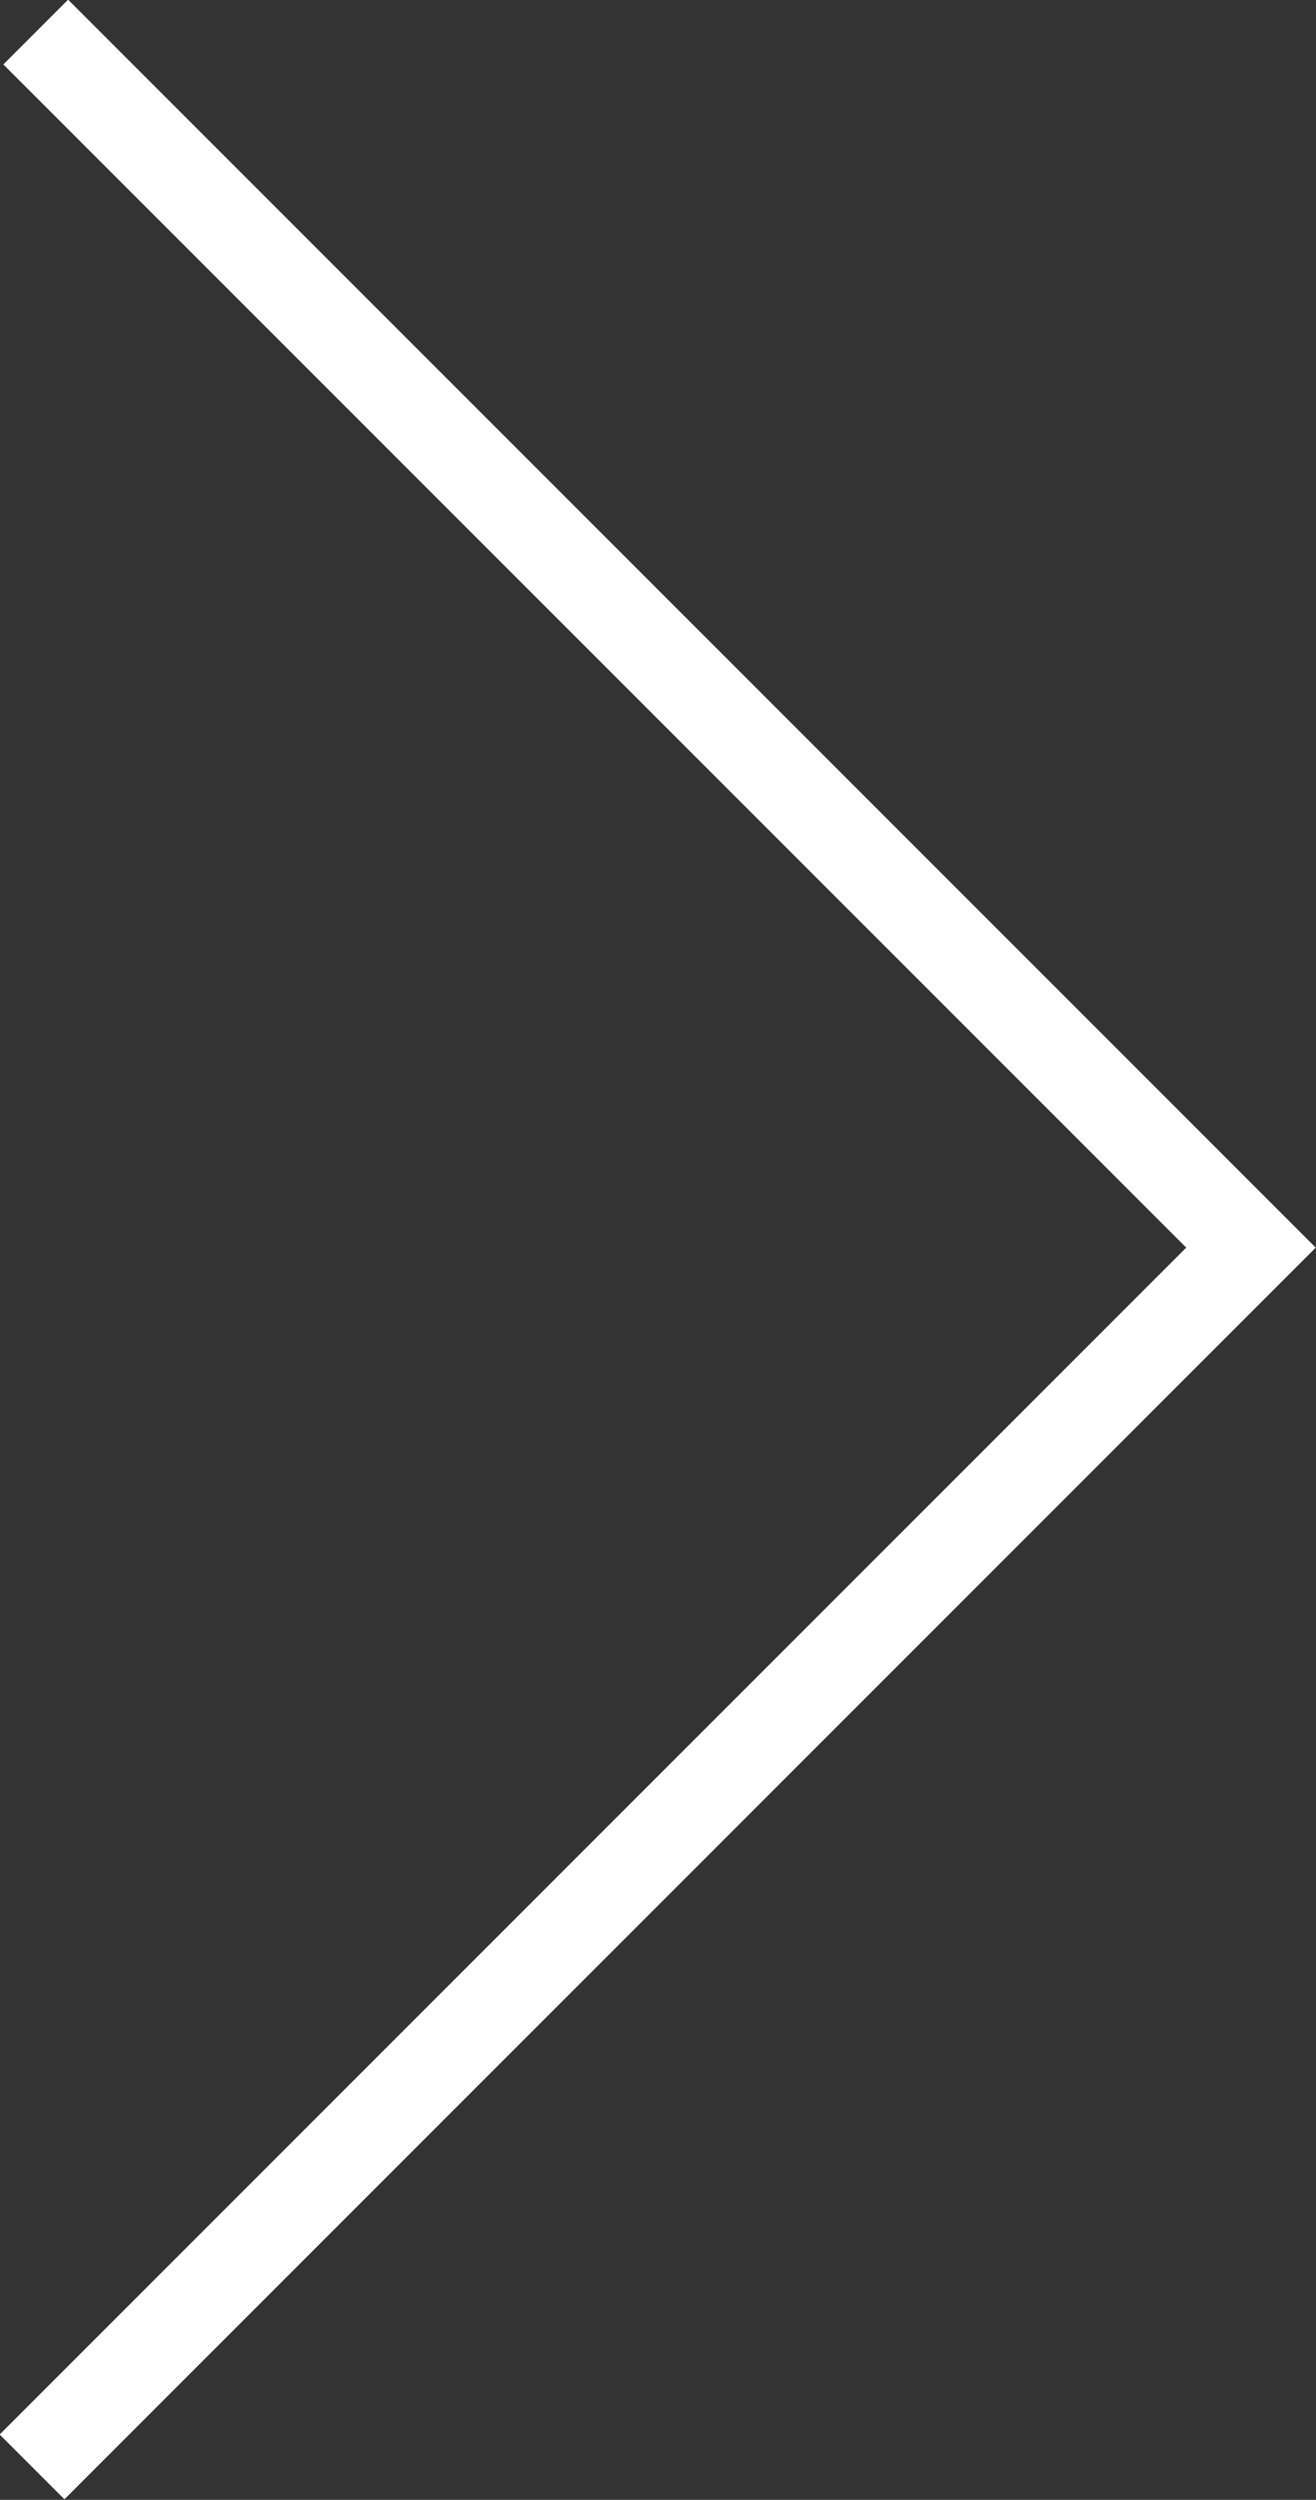 <?xml version="1.0" encoding="UTF-8"?>
<svg data-bbox="0.35 0.35 13.31 26.58" viewBox="0 0 14.37 27.29" xmlns="http://www.w3.org/2000/svg" data-type="ugc">
    <rect x="0" y="0" width="14.37" height="27.29" fill="#333333" stroke="none"/>
    <g>
        <path fill="none" stroke="#ffffff" stroke-miterlimit="10" d="m.39.35 13.27 13.27L.35 26.93"/>
    </g>
</svg>
